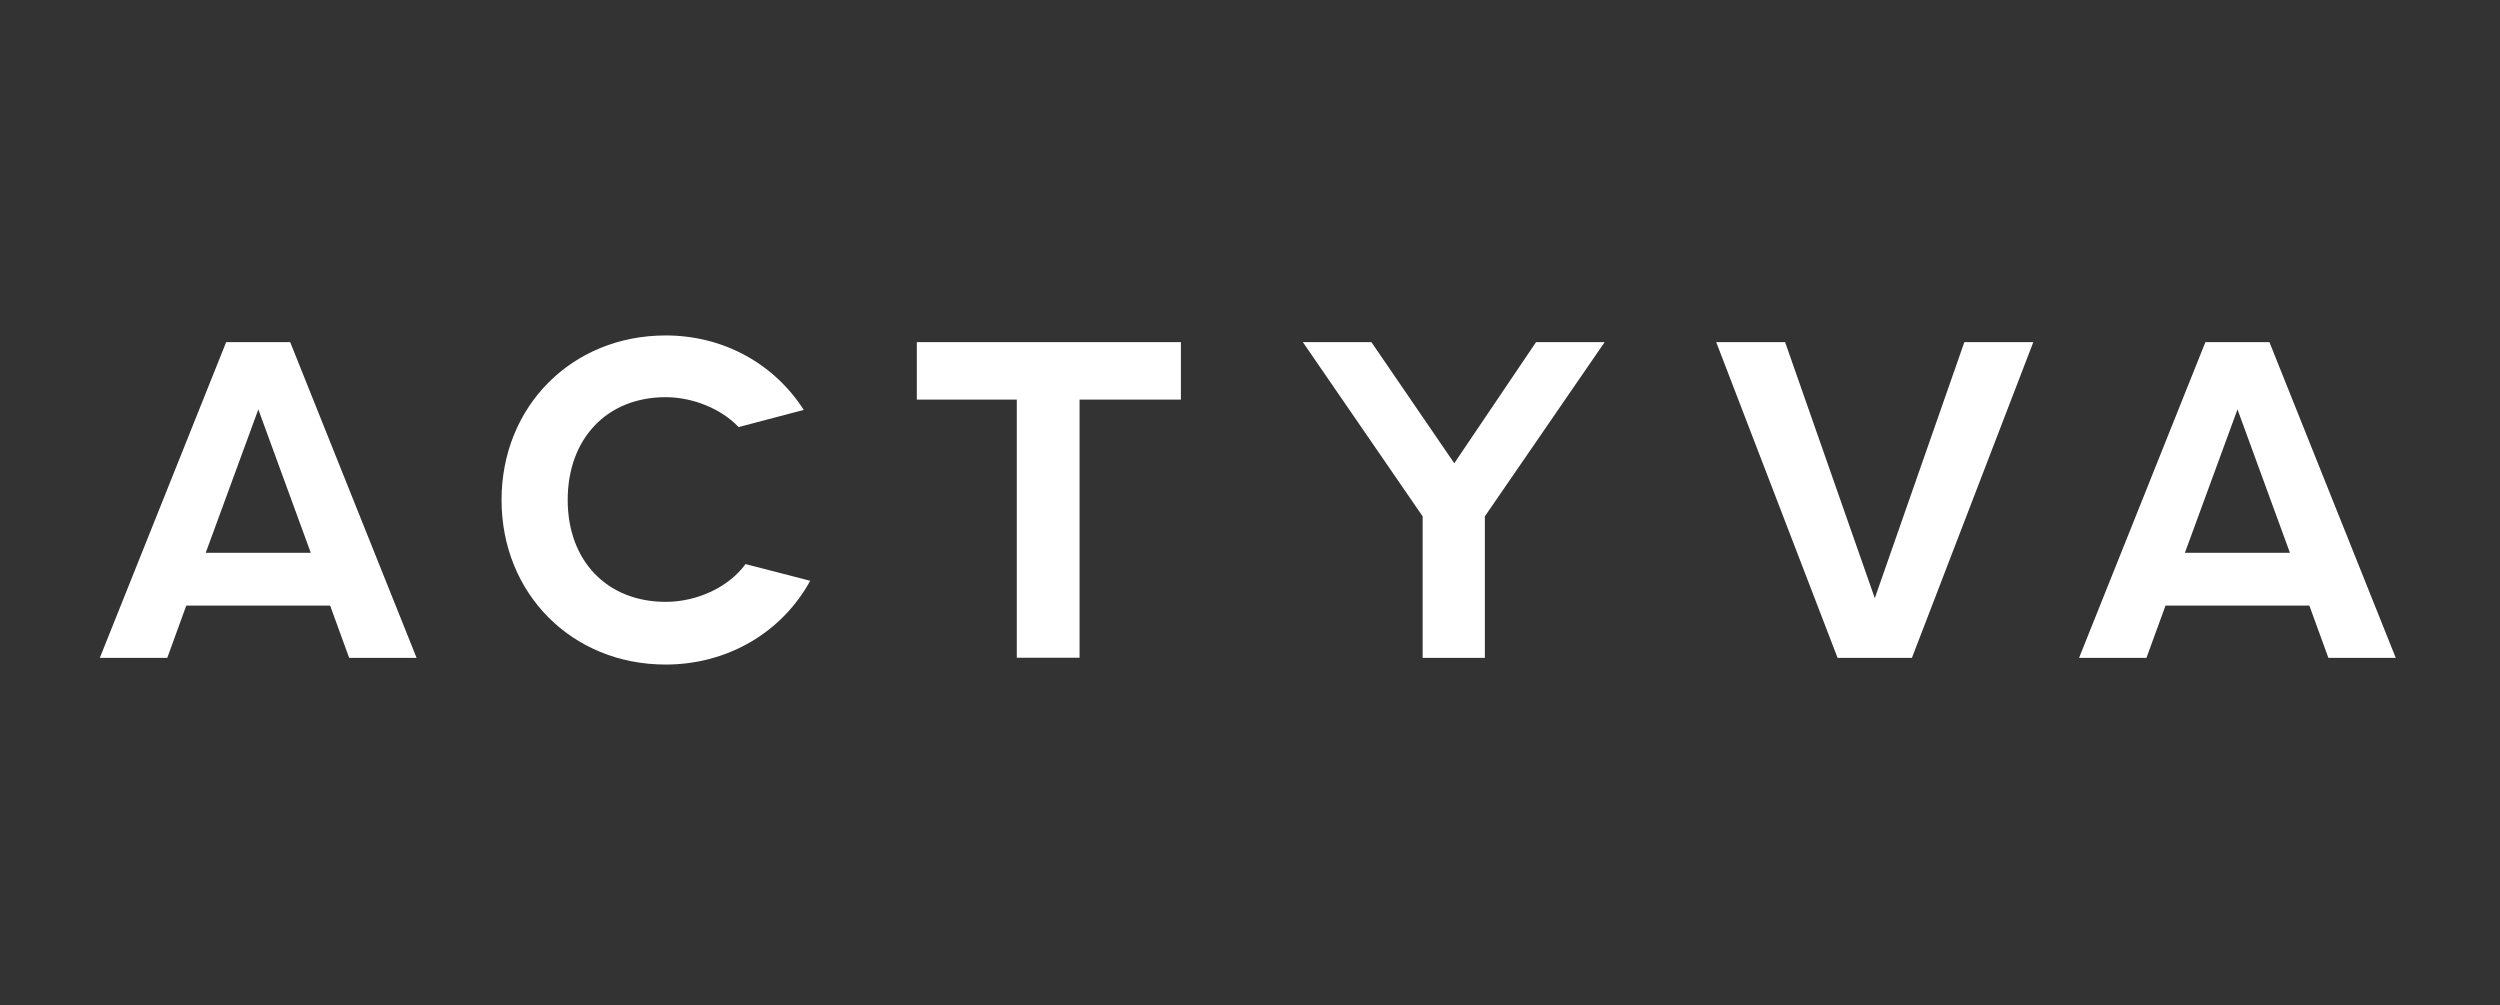 <svg xmlns="http://www.w3.org/2000/svg" xmlns:xlink="http://www.w3.org/1999/xlink" width="189" zoomAndPan="magnify" viewBox="0 0 141.75 57" height="76" preserveAspectRatio="xMidYMid meet"><rect x="0" y="0" width="141.75" height="57" fill="#333333" stroke="none"/><defs><clipPath id="1b0b12be56"><path d="M 5.66 19.398 L 23.637 19.398 L 23.637 37.371 L 5.66 37.371 Z M 5.66 19.398 " clip-rule="nonzero"></path></clipPath><clipPath id="8184fd42b5"><path d="M 11.664 31.344 L 14.648 23.211 L 14.652 23.227 L 17.621 31.344 Z M 16.453 19.398 L 12.824 19.398 L 5.66 37.301 L 9.484 37.301 L 10.562 34.336 L 18.719 34.336 L 19.797 37.301 L 23.621 37.301 Z M 16.453 19.398 " clip-rule="nonzero"></path></clipPath><clipPath id="bd4c4888fe"><path d="M 28.438 19.02 L 45.938 19.02 L 45.938 37.684 L 28.438 37.684 Z M 28.438 19.02 " clip-rule="nonzero"></path></clipPath><clipPath id="0effe612db"><path d="M 37.742 37.68 C 32.438 37.68 28.438 33.668 28.438 28.348 C 28.438 23.027 32.438 19.02 37.742 19.02 C 40.984 19.02 43.867 20.586 45.574 23.242 L 41.879 24.215 C 40.914 23.191 39.297 22.52 37.742 22.52 C 34.418 22.52 32.188 24.863 32.188 28.348 C 32.188 31.801 34.418 34.125 37.746 34.125 C 39.555 34.125 41.324 33.277 42.273 31.984 L 45.938 32.93 C 44.324 35.875 41.238 37.68 37.742 37.68 " clip-rule="nonzero"></path></clipPath><clipPath id="3748a66c0e"><path d="M 51.984 19.398 L 66.957 19.398 L 66.957 22.656 L 51.984 22.656 Z M 57.652 22.656 L 61.211 22.656 L 61.211 37.301 L 57.652 37.301 Z M 57.652 22.656 " clip-rule="nonzero"></path></clipPath><clipPath id="eba3a72bbe"><path d="M 73.871 19.398 L 91 19.398 L 91 37.312 L 73.871 37.312 Z M 73.871 19.398 " clip-rule="nonzero"></path></clipPath><clipPath id="e36b815db6"><path d="M 82.457 26.266 L 87.094 19.398 L 90.984 19.398 L 84.191 29.277 L 84.191 37.301 L 80.664 37.301 L 80.664 29.277 L 73.871 19.398 L 77.758 19.398 Z M 82.457 26.266 " clip-rule="nonzero"></path></clipPath><clipPath id="5a82e158e6"><path d="M 97.309 19.398 L 115.352 19.398 L 115.352 37.371 L 97.309 37.371 Z M 97.309 19.398 " clip-rule="nonzero"></path></clipPath><clipPath id="6968bb61e6"><path d="M 107.852 29.48 L 111.379 19.398 L 115.289 19.398 L 108.406 37.301 L 104.191 37.301 L 97.309 19.398 L 101.215 19.398 L 106.301 33.918 L 111.379 19.398 " clip-rule="nonzero"></path></clipPath><clipPath id="2992127065"><path d="M 117.883 19.398 L 135.855 19.398 L 135.855 37.371 L 117.883 37.371 Z M 117.883 19.398 " clip-rule="nonzero"></path></clipPath><clipPath id="44e77f7c13"><path d="M 123.883 31.344 L 126.867 23.211 L 126.871 23.227 L 129.84 31.344 Z M 128.676 19.398 L 125.047 19.398 L 117.883 37.301 L 121.703 37.301 L 122.785 34.336 L 130.941 34.336 L 132.02 37.301 L 135.84 37.301 Z M 128.676 19.398 " clip-rule="nonzero"></path></clipPath></defs><g clip-path="url(#1b0b12be56)"><g clip-path="url(#8184fd42b5)"><path fill="#ffffff" d="M 5.66 19.398 L 23.637 19.398 L 23.637 37.301 L 5.66 37.301 Z M 5.66 19.398 " fill-opacity="1" fill-rule="nonzero"></path></g></g><g clip-path="url(#bd4c4888fe)"><g clip-path="url(#0effe612db)"><path fill="#ffffff" d="M 28.438 19.02 L 45.938 19.02 L 45.938 37.684 L 28.438 37.684 Z M 28.438 19.02 " fill-opacity="1" fill-rule="nonzero"></path></g></g><g clip-path="url(#3748a66c0e)"><path fill="#ffffff" d="M 51.984 19.398 L 66.957 19.398 L 66.957 37.293 L 51.984 37.293 Z M 51.984 19.398 " fill-opacity="1" fill-rule="nonzero"></path></g><g clip-path="url(#eba3a72bbe)"><g clip-path="url(#e36b815db6)"><path fill="#ffffff" d="M 73.871 19.398 L 90.984 19.398 L 90.984 37.312 L 73.871 37.312 Z M 73.871 19.398 " fill-opacity="1" fill-rule="nonzero"></path></g></g><g clip-path="url(#5a82e158e6)"><g clip-path="url(#6968bb61e6)"><path fill="#ffffff" d="M 97.309 19.398 L 115.281 19.398 L 115.281 37.301 L 97.309 37.301 Z M 97.309 19.398 " fill-opacity="1" fill-rule="nonzero"></path></g></g><g clip-path="url(#2992127065)"><g clip-path="url(#44e77f7c13)"><path fill="#ffffff" d="M 117.883 19.398 L 135.855 19.398 L 135.855 37.301 L 117.883 37.301 Z M 117.883 19.398 " fill-opacity="1" fill-rule="nonzero"></path></g></g></svg>